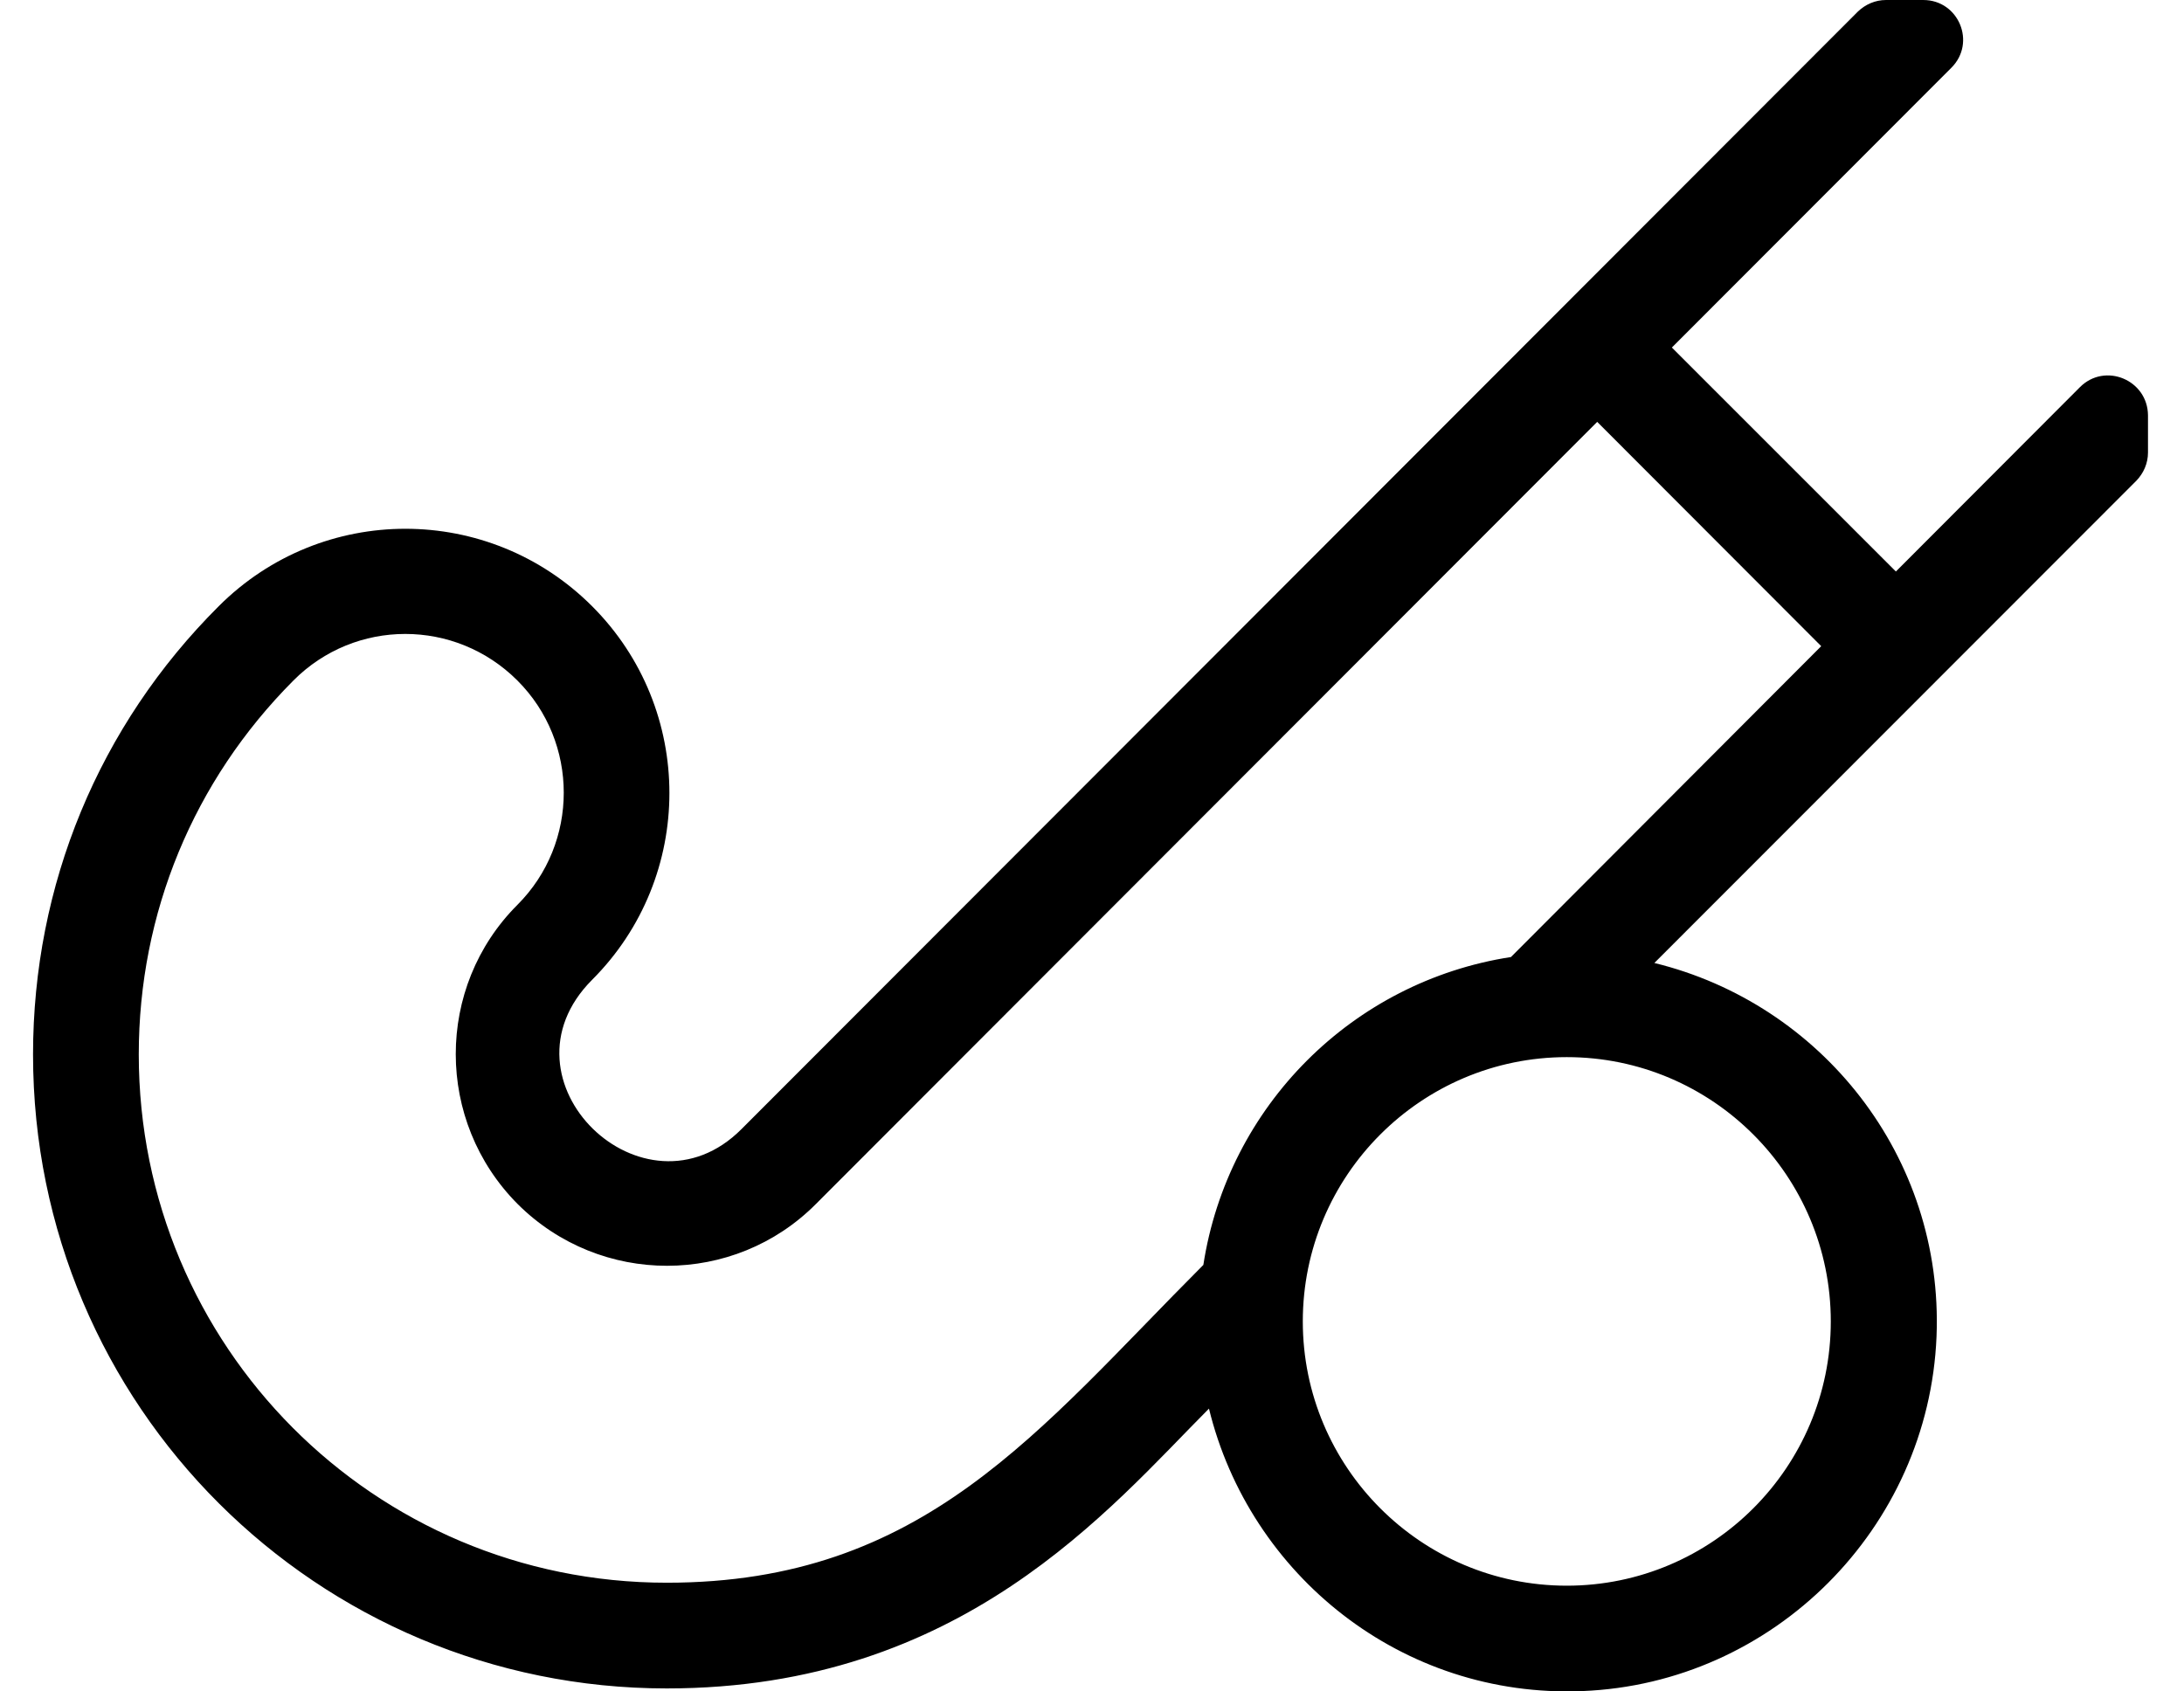 <?xml version="1.0" standalone="no"?>
<!DOCTYPE svg PUBLIC "-//W3C//DTD SVG 1.1//EN" "http://www.w3.org/Graphics/SVG/1.1/DTD/svg11.dtd" >
<svg xmlns="http://www.w3.org/2000/svg" xmlns:xlink="http://www.w3.org/1999/xlink" version="1.1" viewBox="-10 0 661 512">
   <path fill="currentColor"
d="M619.5 117.2c7.6 -7.601 20.5 -2.2 20.6 8.5v11.3c0 3.2 -1.3 6.2 -3.5 8.5l-145.899 146c50.399 12.3 87.6 58.5 85.399 113.1c-2.399 58 -49.3 105 -107.199 107.301c-54.601 2.199 -100.7 -35.101 -113 -85.5
c-30.101 30.199 -74.7 84.699 -164.101 84.699c-105.7 0 -191.8 -85.399 -191.8 -191.899c0 -51.3 19.9 -99.5 56.2 -135.7c31.3 -31.3 81.8 -31.2 113 0s31.2 81.9 0 113.1c-30.3 30.4 15.8 74.7 45.2 45.2
l337.899 -338.3c2.3 -2.2 5.3 -3.5 8.5 -3.5h11.3c10.7 0 16.101 12.9 8.5 20.5l-84.6 84.7l67.8 67.8zM191.8 479.1c77.9 0 112.3 -46 162.4 -96.199c7.399 -48 45.1 -85.801 93.1 -93.2l93.9 -94.101
l-67.8 -67.899l-236.4 236.7c-24.8 25 -65.3 25 -90.3 0.1c-25 -25.1 -25 -65.7 -0.101 -90.6c18.7 -18.7 18.7 -49.2 0 -67.9c-18.8 -18.8 -49.1 -18.8 -67.8 0
c-30.2 30.3 -46.8 70.4 -46.8 113.2c0 88.1 71 159.899 159.8 159.899zM544.1 400c0 -44.1 -35.8 -80 -79.899 -80c-44.101 0 -79.9 35.9 -79.9 80s35.8 80 79.9 80c44.1 0 79.899 -35.9 79.899 -80z" />
</svg>

